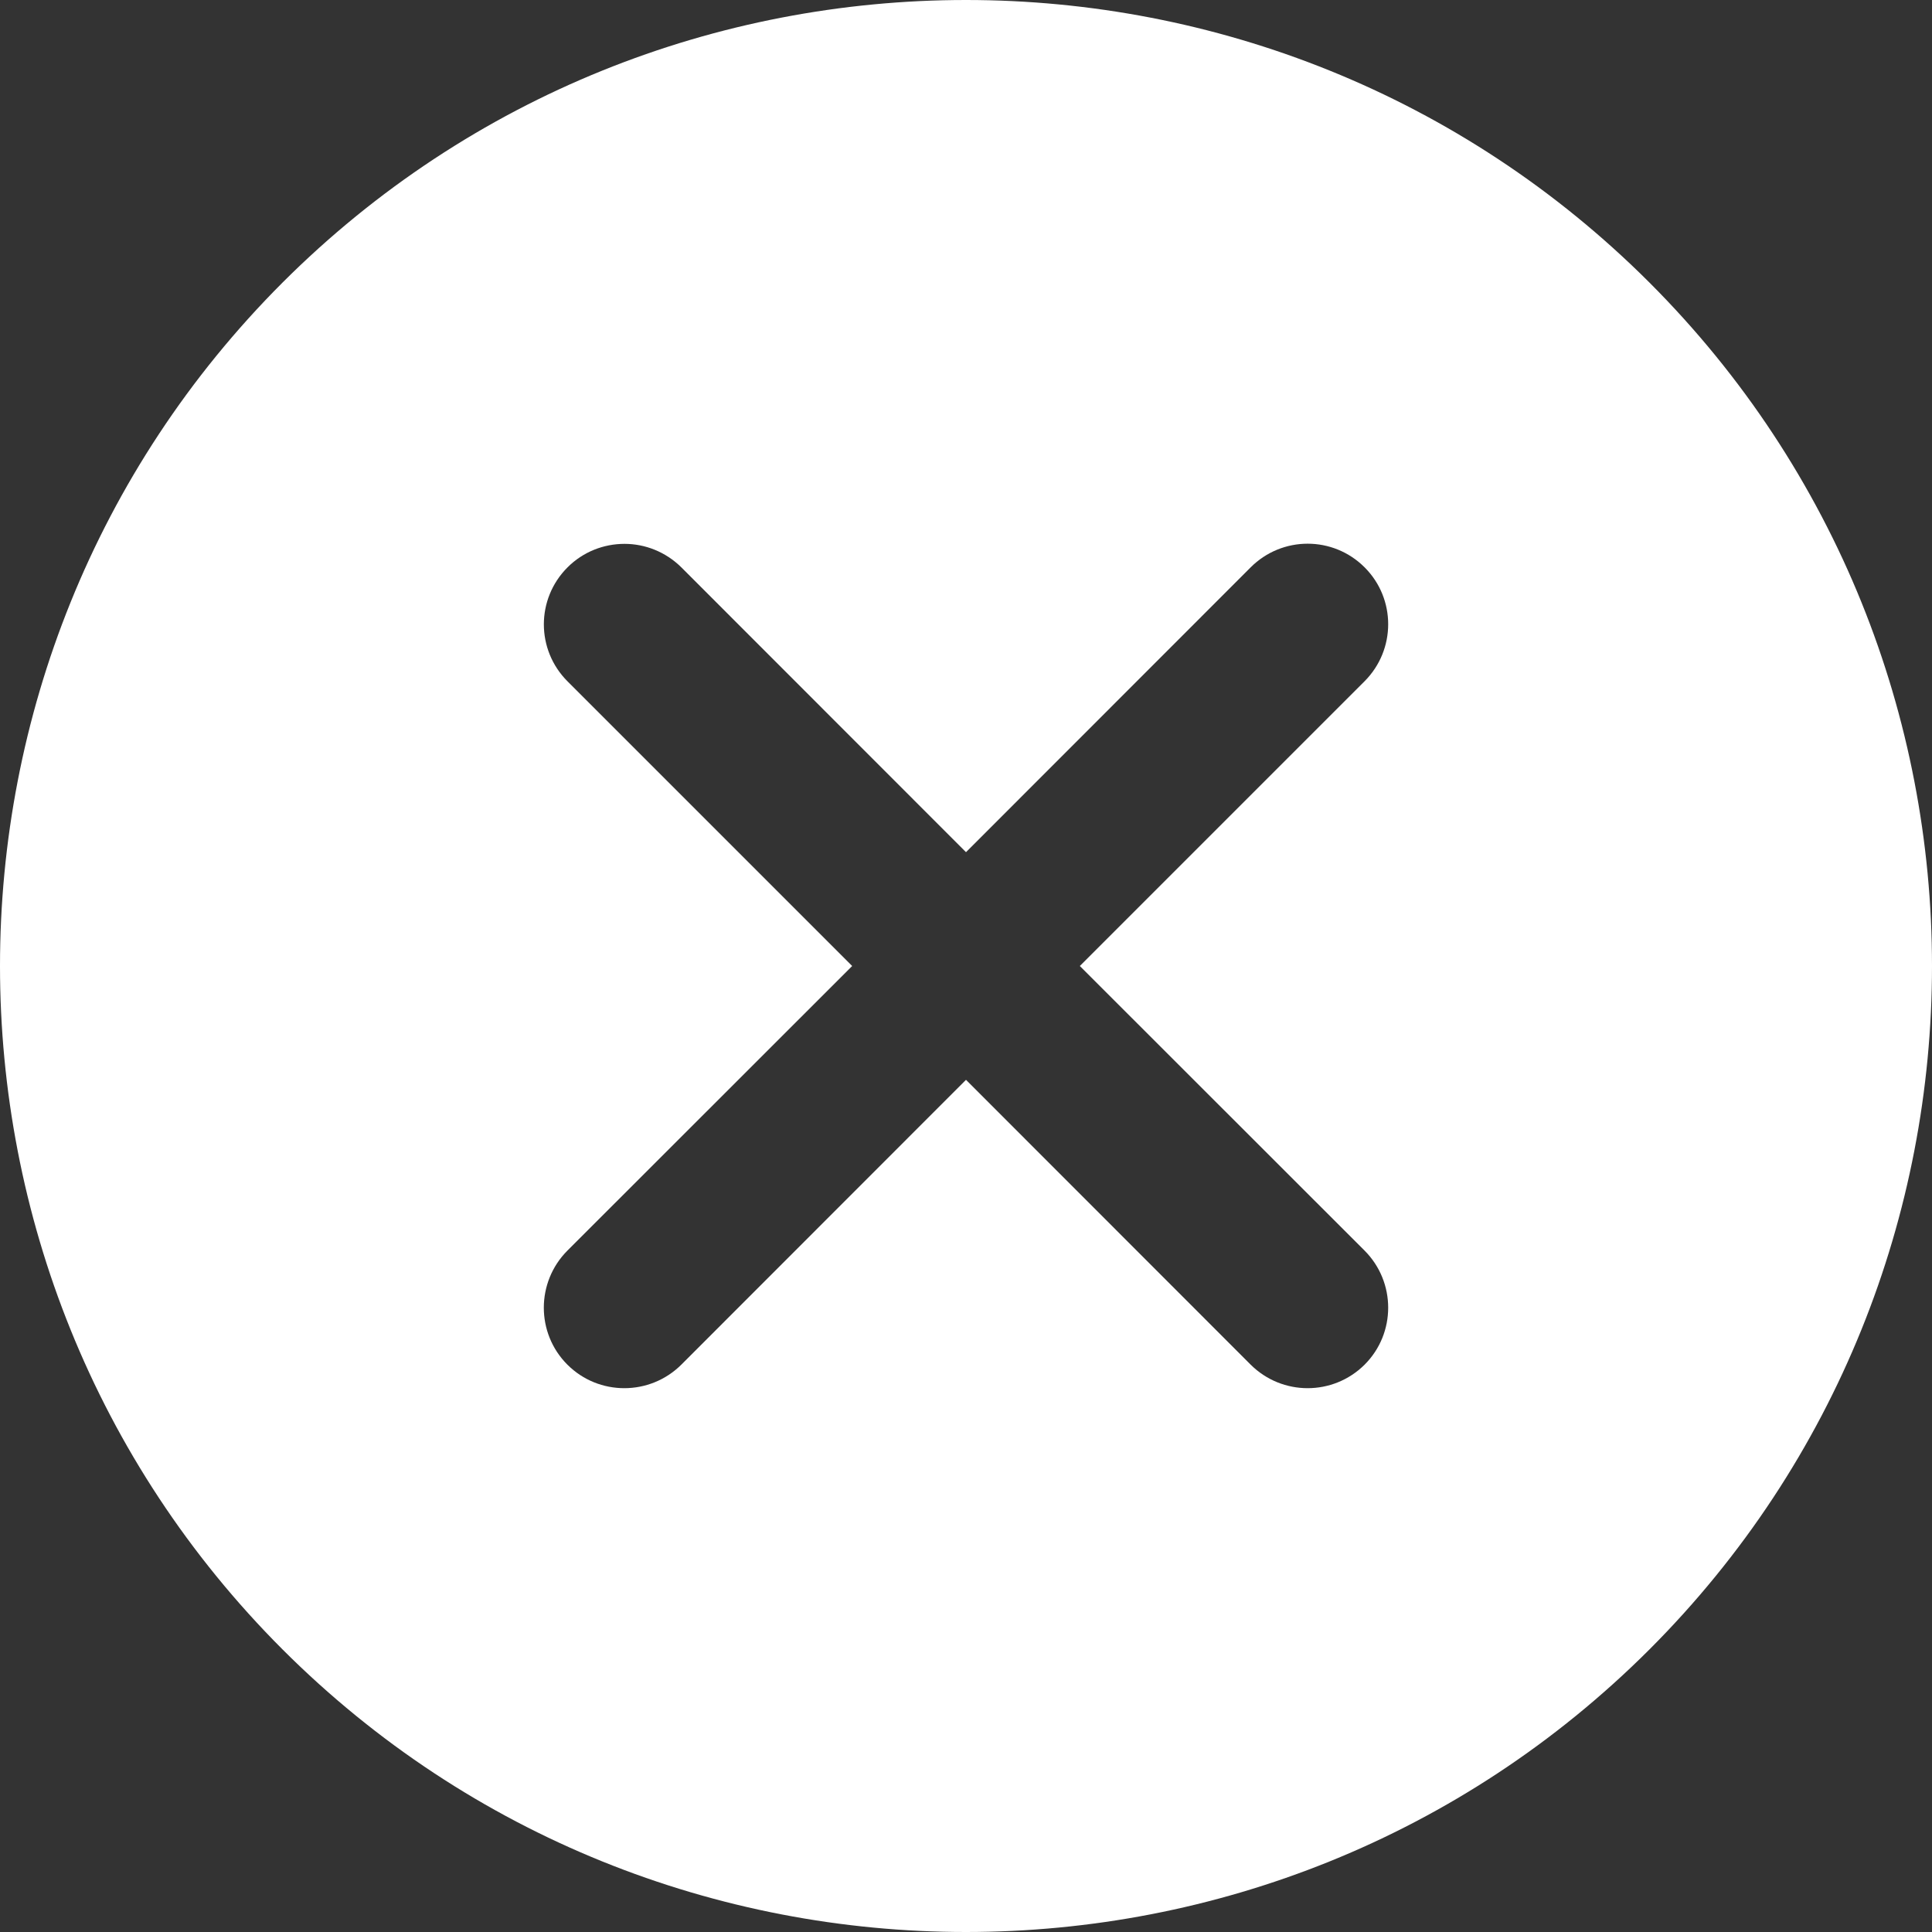 <svg width="12" height="12" viewBox="0 0 12 12" fill="none" xmlns="http://www.w3.org/2000/svg">
<rect x="0" y="0" width="12" height="12" fill="#333333" stroke="none"/>
<path d="M10.245 10.245C7.903 12.585 4.096 12.585 1.755 10.245C-0.585 7.904 -0.585 4.096 1.755 1.755C2.926 0.585 4.463 0 6 0C7.537 0 9.074 0.585 10.245 1.755C12.585 4.095 12.585 7.904 10.245 10.245ZM8.476 4.231C8.671 4.035 8.671 3.719 8.476 3.524C8.378 3.426 8.25 3.377 8.122 3.377C7.994 3.377 7.866 3.426 7.768 3.524L6 5.293L4.232 3.524C4.134 3.427 4.006 3.378 3.879 3.378C3.75 3.378 3.622 3.427 3.525 3.524C3.329 3.72 3.329 4.036 3.525 4.232L5.293 6L3.524 7.768C3.329 7.964 3.329 8.281 3.524 8.476C3.719 8.671 4.036 8.671 4.232 8.476L6 6.707L7.768 8.476C7.964 8.671 8.28 8.671 8.476 8.476C8.671 8.281 8.671 7.964 8.476 7.768L6.707 6L8.476 4.231Z" fill="white"/>
</svg>
